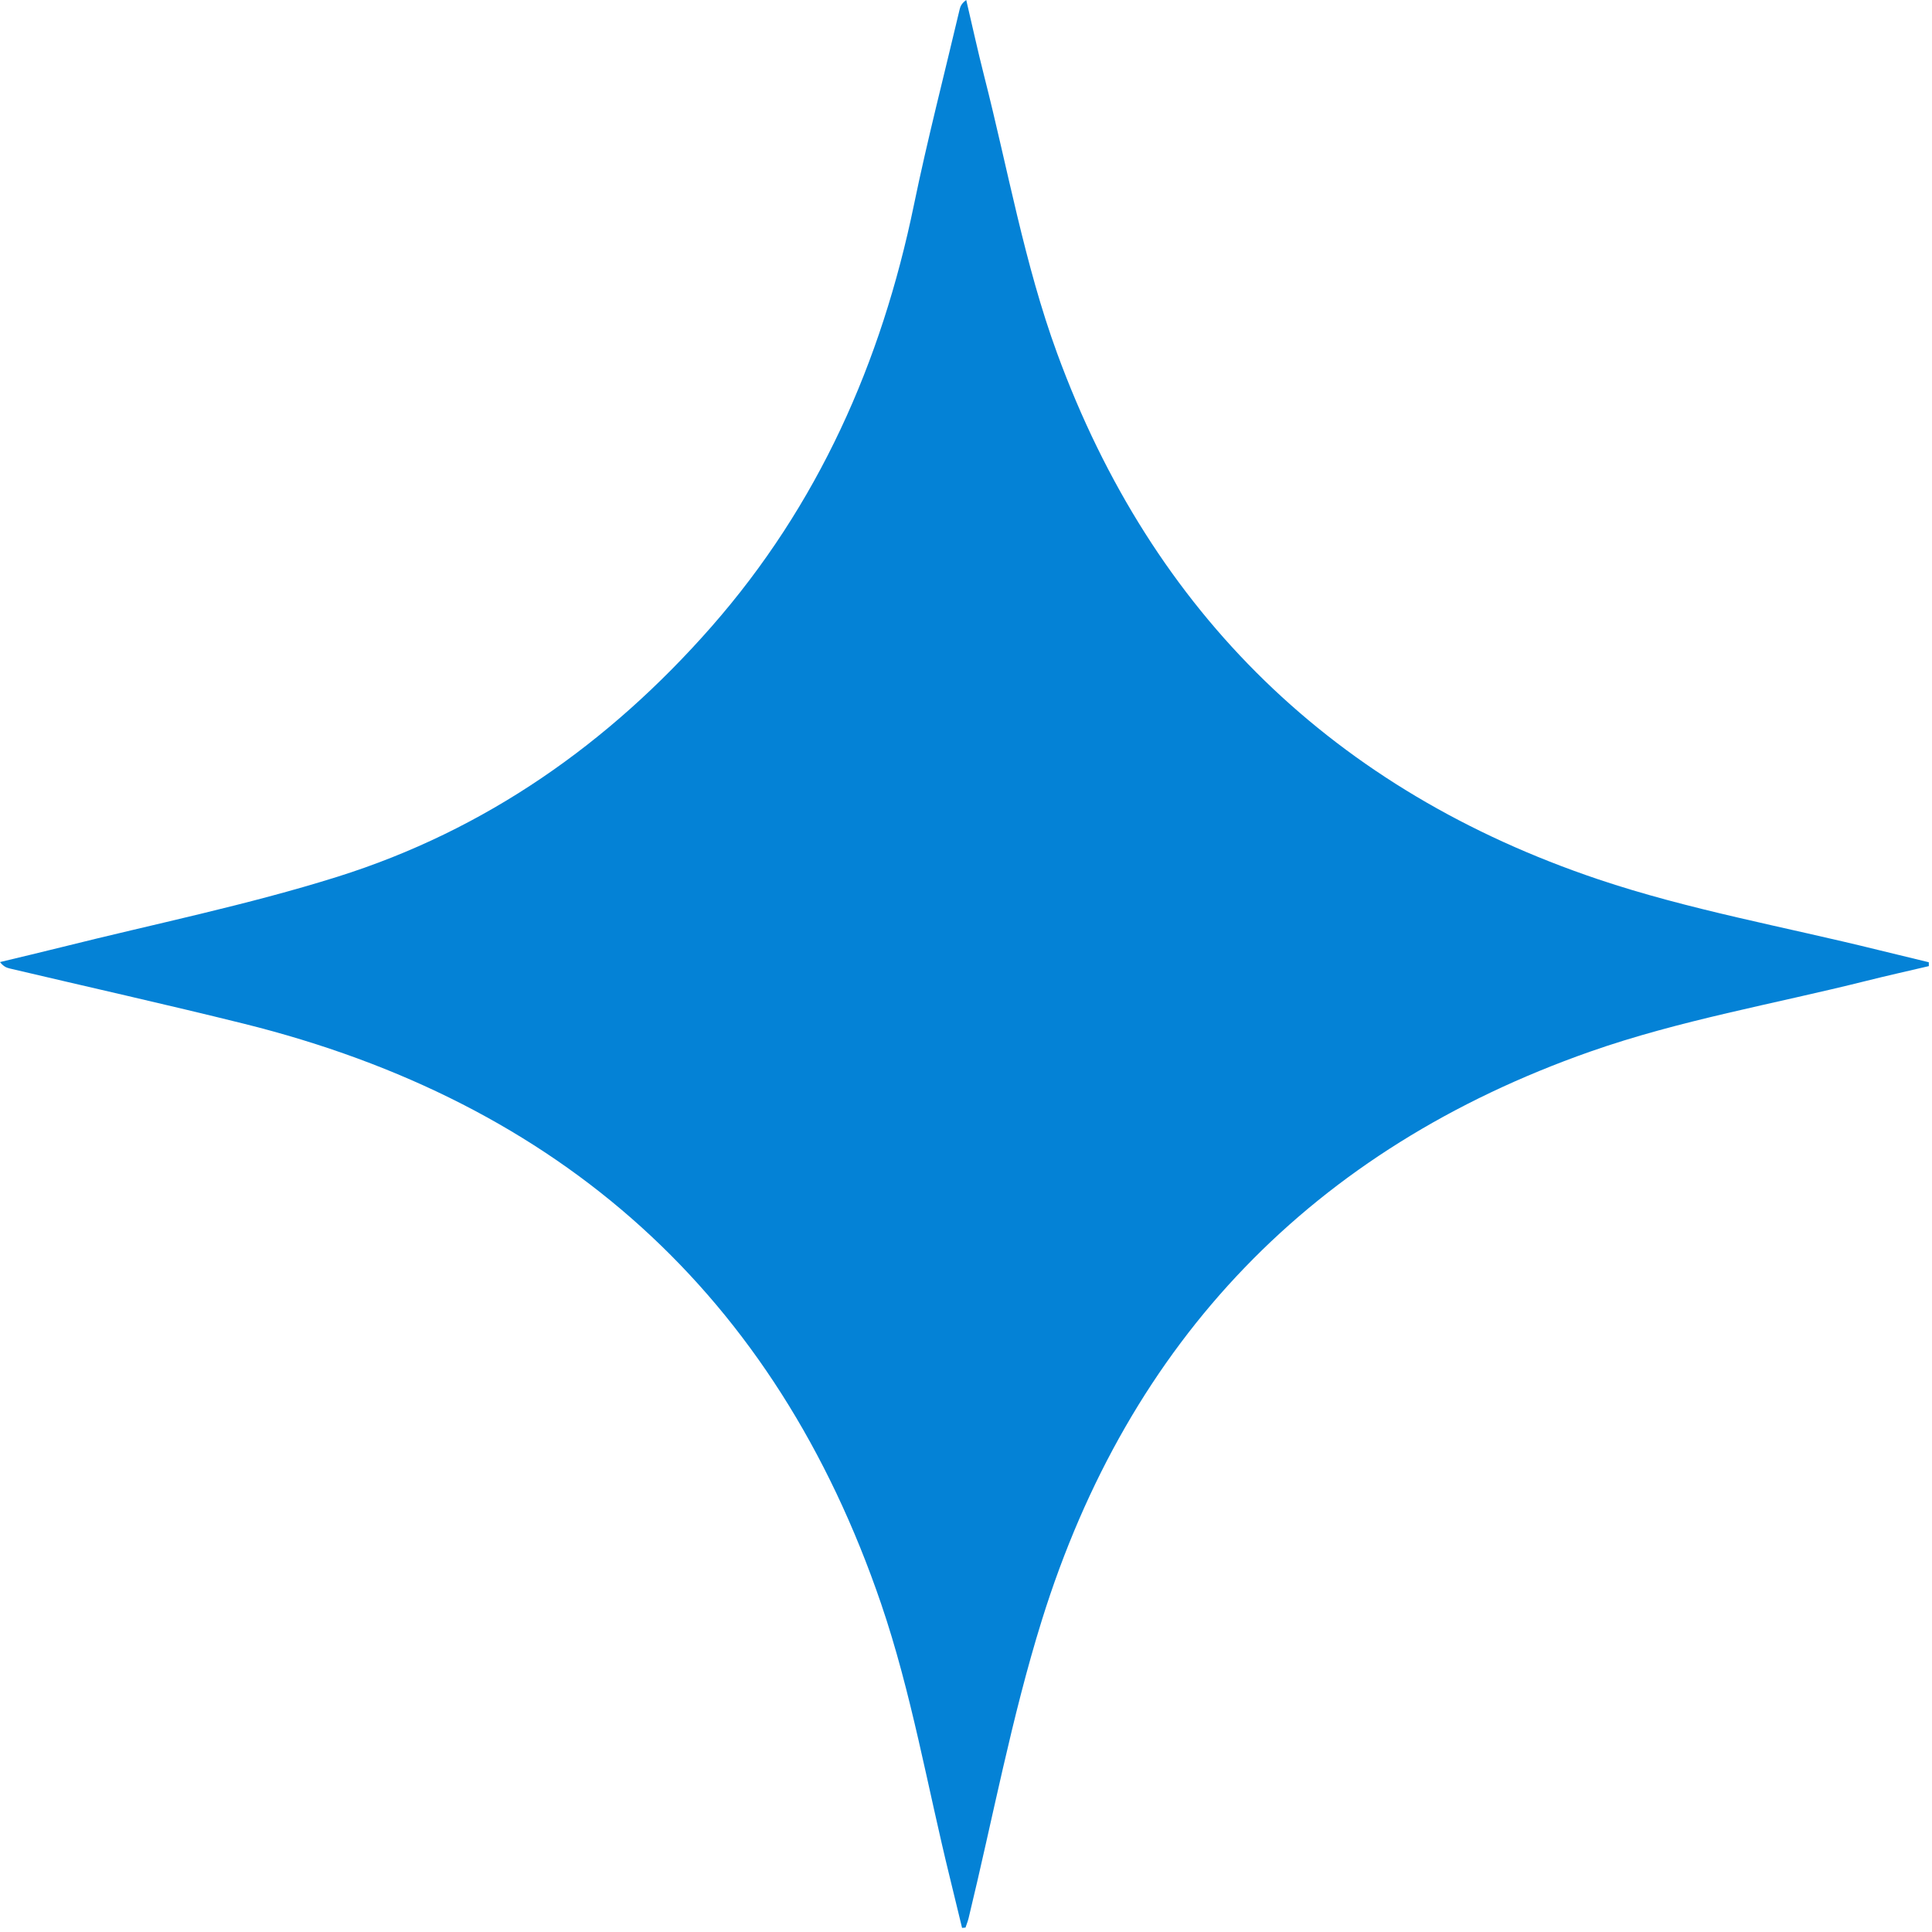 <?xml version="1.0" encoding="UTF-8"?> <svg xmlns="http://www.w3.org/2000/svg" width="319" height="319" viewBox="0 0 319 319" fill="none"><path d="M158.85 318.32C158.18 315.56 157.52 312.8 156.84 310.04C153.12 294.93 150.49 279.46 145.48 264.79C128.04 213.74 92.49 181.99 40.19 169.01C27.35 165.82 14.44 162.94 1.57 159.9C1.04 159.78 0.54 159.54 0 158.85C3.43 158.02 6.87 157.22 10.29 156.36C25.46 152.56 40.84 149.44 55.73 144.76C80.19 137.07 100.55 122.75 117.46 103.49C135.1 83.39 145.53 59.86 150.9 33.84C153.14 23 155.92 12.28 158.46 1.51C158.58 0.99 158.84 0.51 159.54 0C160.52 4.17 161.43 8.36 162.49 12.52C166.4 27.83 169.14 43.57 174.55 58.34C190.31 101.37 220.44 130.55 263.87 145.18C278.87 150.23 294.64 153.02 310.07 156.84C312.87 157.53 315.67 158.2 318.47 158.88C318.47 159.09 318.48 159.3 318.48 159.52C315.05 160.33 311.6 161.09 308.18 161.95C292.93 165.77 277.28 168.46 262.52 173.65C216.86 189.71 186.42 221.27 172.02 267.53C167.01 283.62 163.91 300.3 159.93 316.71C159.8 317.24 159.59 317.75 159.42 318.27C159.22 318.29 159.03 318.31 158.85 318.32Z" fill="#0482D6"></path></svg> 